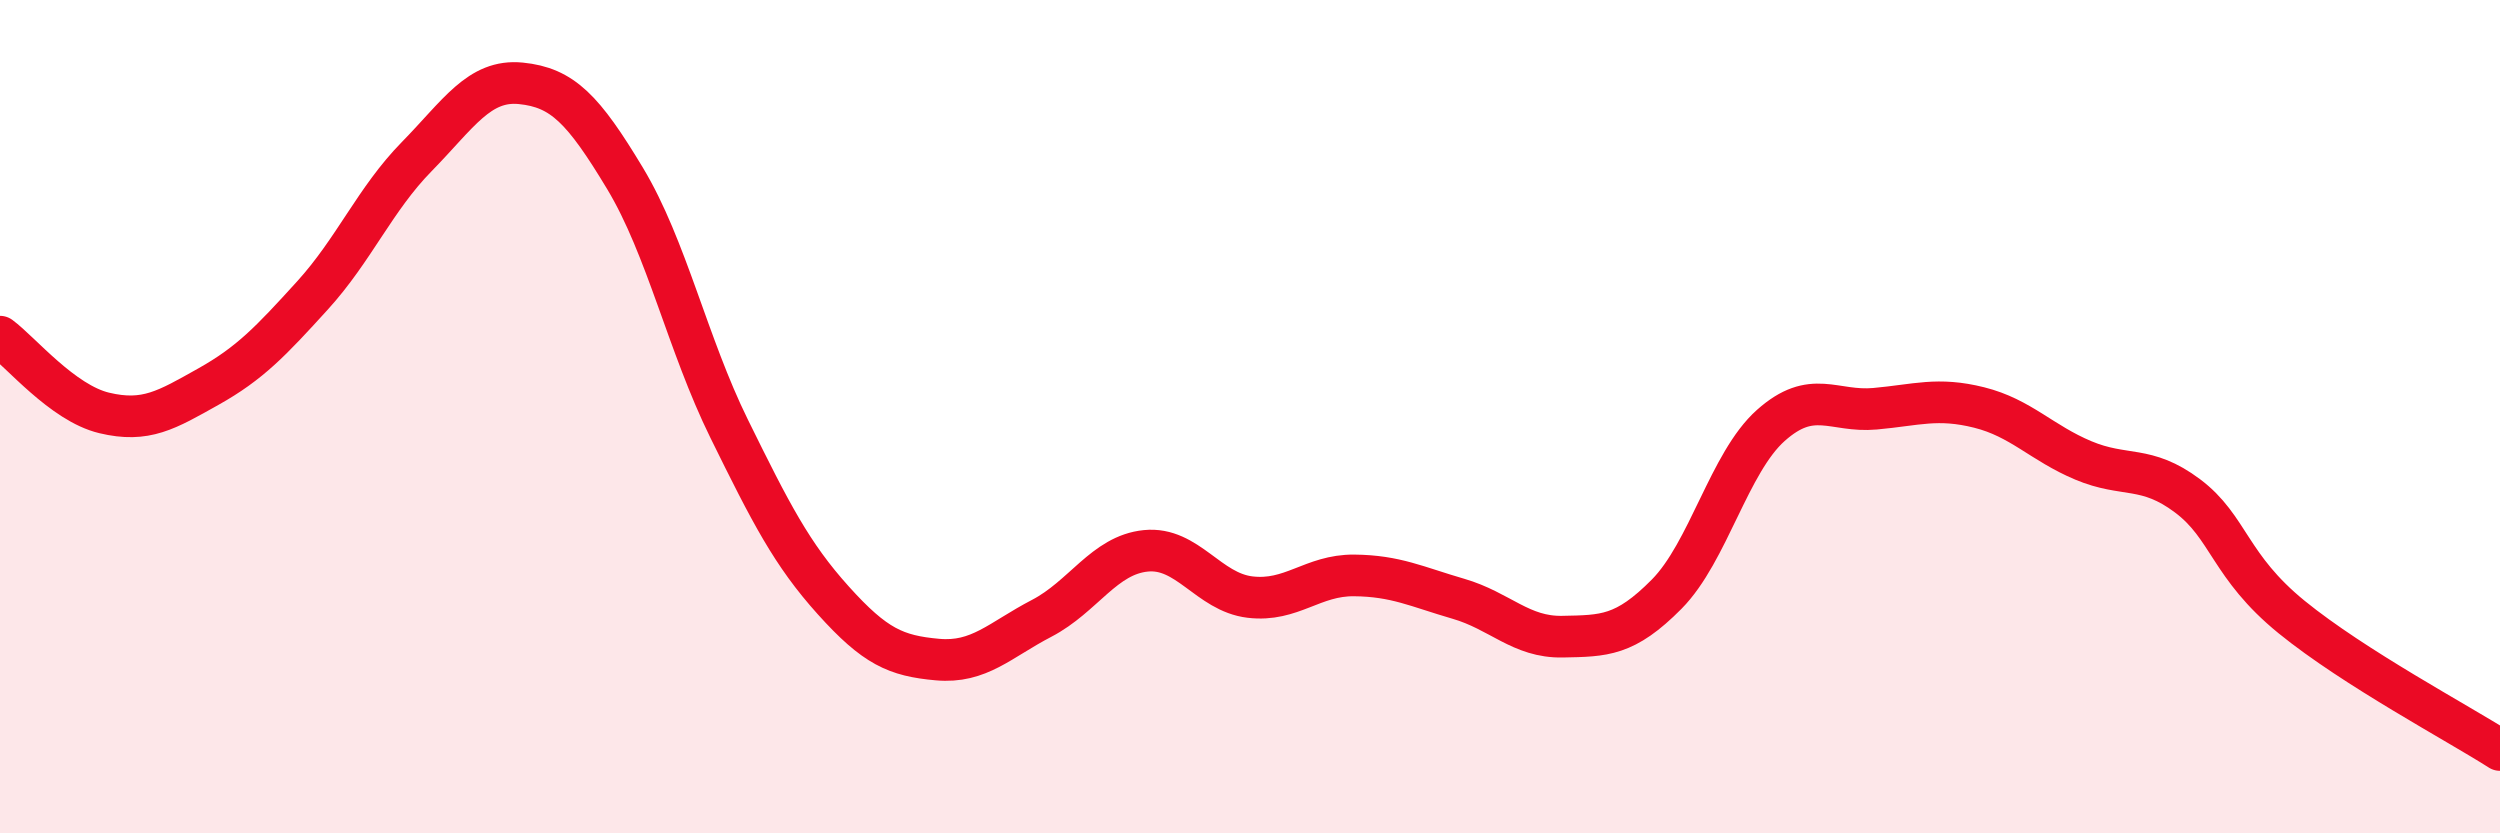
    <svg width="60" height="20" viewBox="0 0 60 20" xmlns="http://www.w3.org/2000/svg">
      <path
        d="M 0,8.08 C 0.5,8.45 1.5,9.67 2.5,9.91 C 3.5,10.15 4,9.84 5,9.28 C 6,8.72 6.5,8.19 7.5,7.09 C 8.5,5.99 9,4.78 10,3.76 C 11,2.74 11.5,1.9 12.5,2 C 13.5,2.1 14,2.62 15,4.28 C 16,5.94 16.5,8.26 17.5,10.29 C 18.5,12.32 19,13.3 20,14.41 C 21,15.52 21.5,15.74 22.5,15.83 C 23.5,15.92 24,15.36 25,14.84 C 26,14.32 26.5,13.32 27.5,13.22 C 28.5,13.12 29,14.21 30,14.33 C 31,14.45 31.5,13.8 32.5,13.81 C 33.5,13.82 34,14.08 35,14.37 C 36,14.66 36.5,15.3 37.5,15.28 C 38.5,15.26 39,15.27 40,14.26 C 41,13.25 41.5,11.1 42.5,10.21 C 43.5,9.32 44,9.9 45,9.81 C 46,9.72 46.5,9.53 47.5,9.78 C 48.5,10.03 49,10.63 50,11.05 C 51,11.47 51.5,11.15 52.5,11.9 C 53.5,12.65 53.5,13.59 55,14.81 C 56.5,16.03 59,17.36 60,18L60 20L0 20Z"
        fill="#EB0A25"
        opacity="0.1"
        stroke-linecap="round"
        stroke-linejoin="round"
      />
      <path
        d="M 0,8.08 C 0.5,8.45 1.5,9.67 2.5,9.91 C 3.5,10.15 4,9.84 5,9.28 C 6,8.72 6.5,8.19 7.5,7.09 C 8.5,5.99 9,4.78 10,3.76 C 11,2.74 11.5,1.9 12.5,2 C 13.5,2.1 14,2.62 15,4.28 C 16,5.94 16.5,8.26 17.5,10.29 C 18.5,12.32 19,13.3 20,14.41 C 21,15.52 21.5,15.74 22.5,15.83 C 23.5,15.92 24,15.36 25,14.84 C 26,14.32 26.5,13.32 27.5,13.22 C 28.5,13.12 29,14.21 30,14.33 C 31,14.45 31.5,13.8 32.5,13.81 C 33.5,13.82 34,14.08 35,14.37 C 36,14.66 36.5,15.3 37.5,15.28 C 38.5,15.26 39,15.27 40,14.26 C 41,13.25 41.5,11.1 42.5,10.21 C 43.5,9.32 44,9.9 45,9.81 C 46,9.72 46.5,9.53 47.5,9.78 C 48.5,10.03 49,10.63 50,11.05 C 51,11.47 51.5,11.15 52.5,11.9 C 53.5,12.65 53.5,13.59 55,14.81 C 56.5,16.03 59,17.36 60,18"
        stroke="#EB0A25"
        stroke-width="1"
        fill="none"
        stroke-linecap="round"
        stroke-linejoin="round"
      />
    </svg>
  